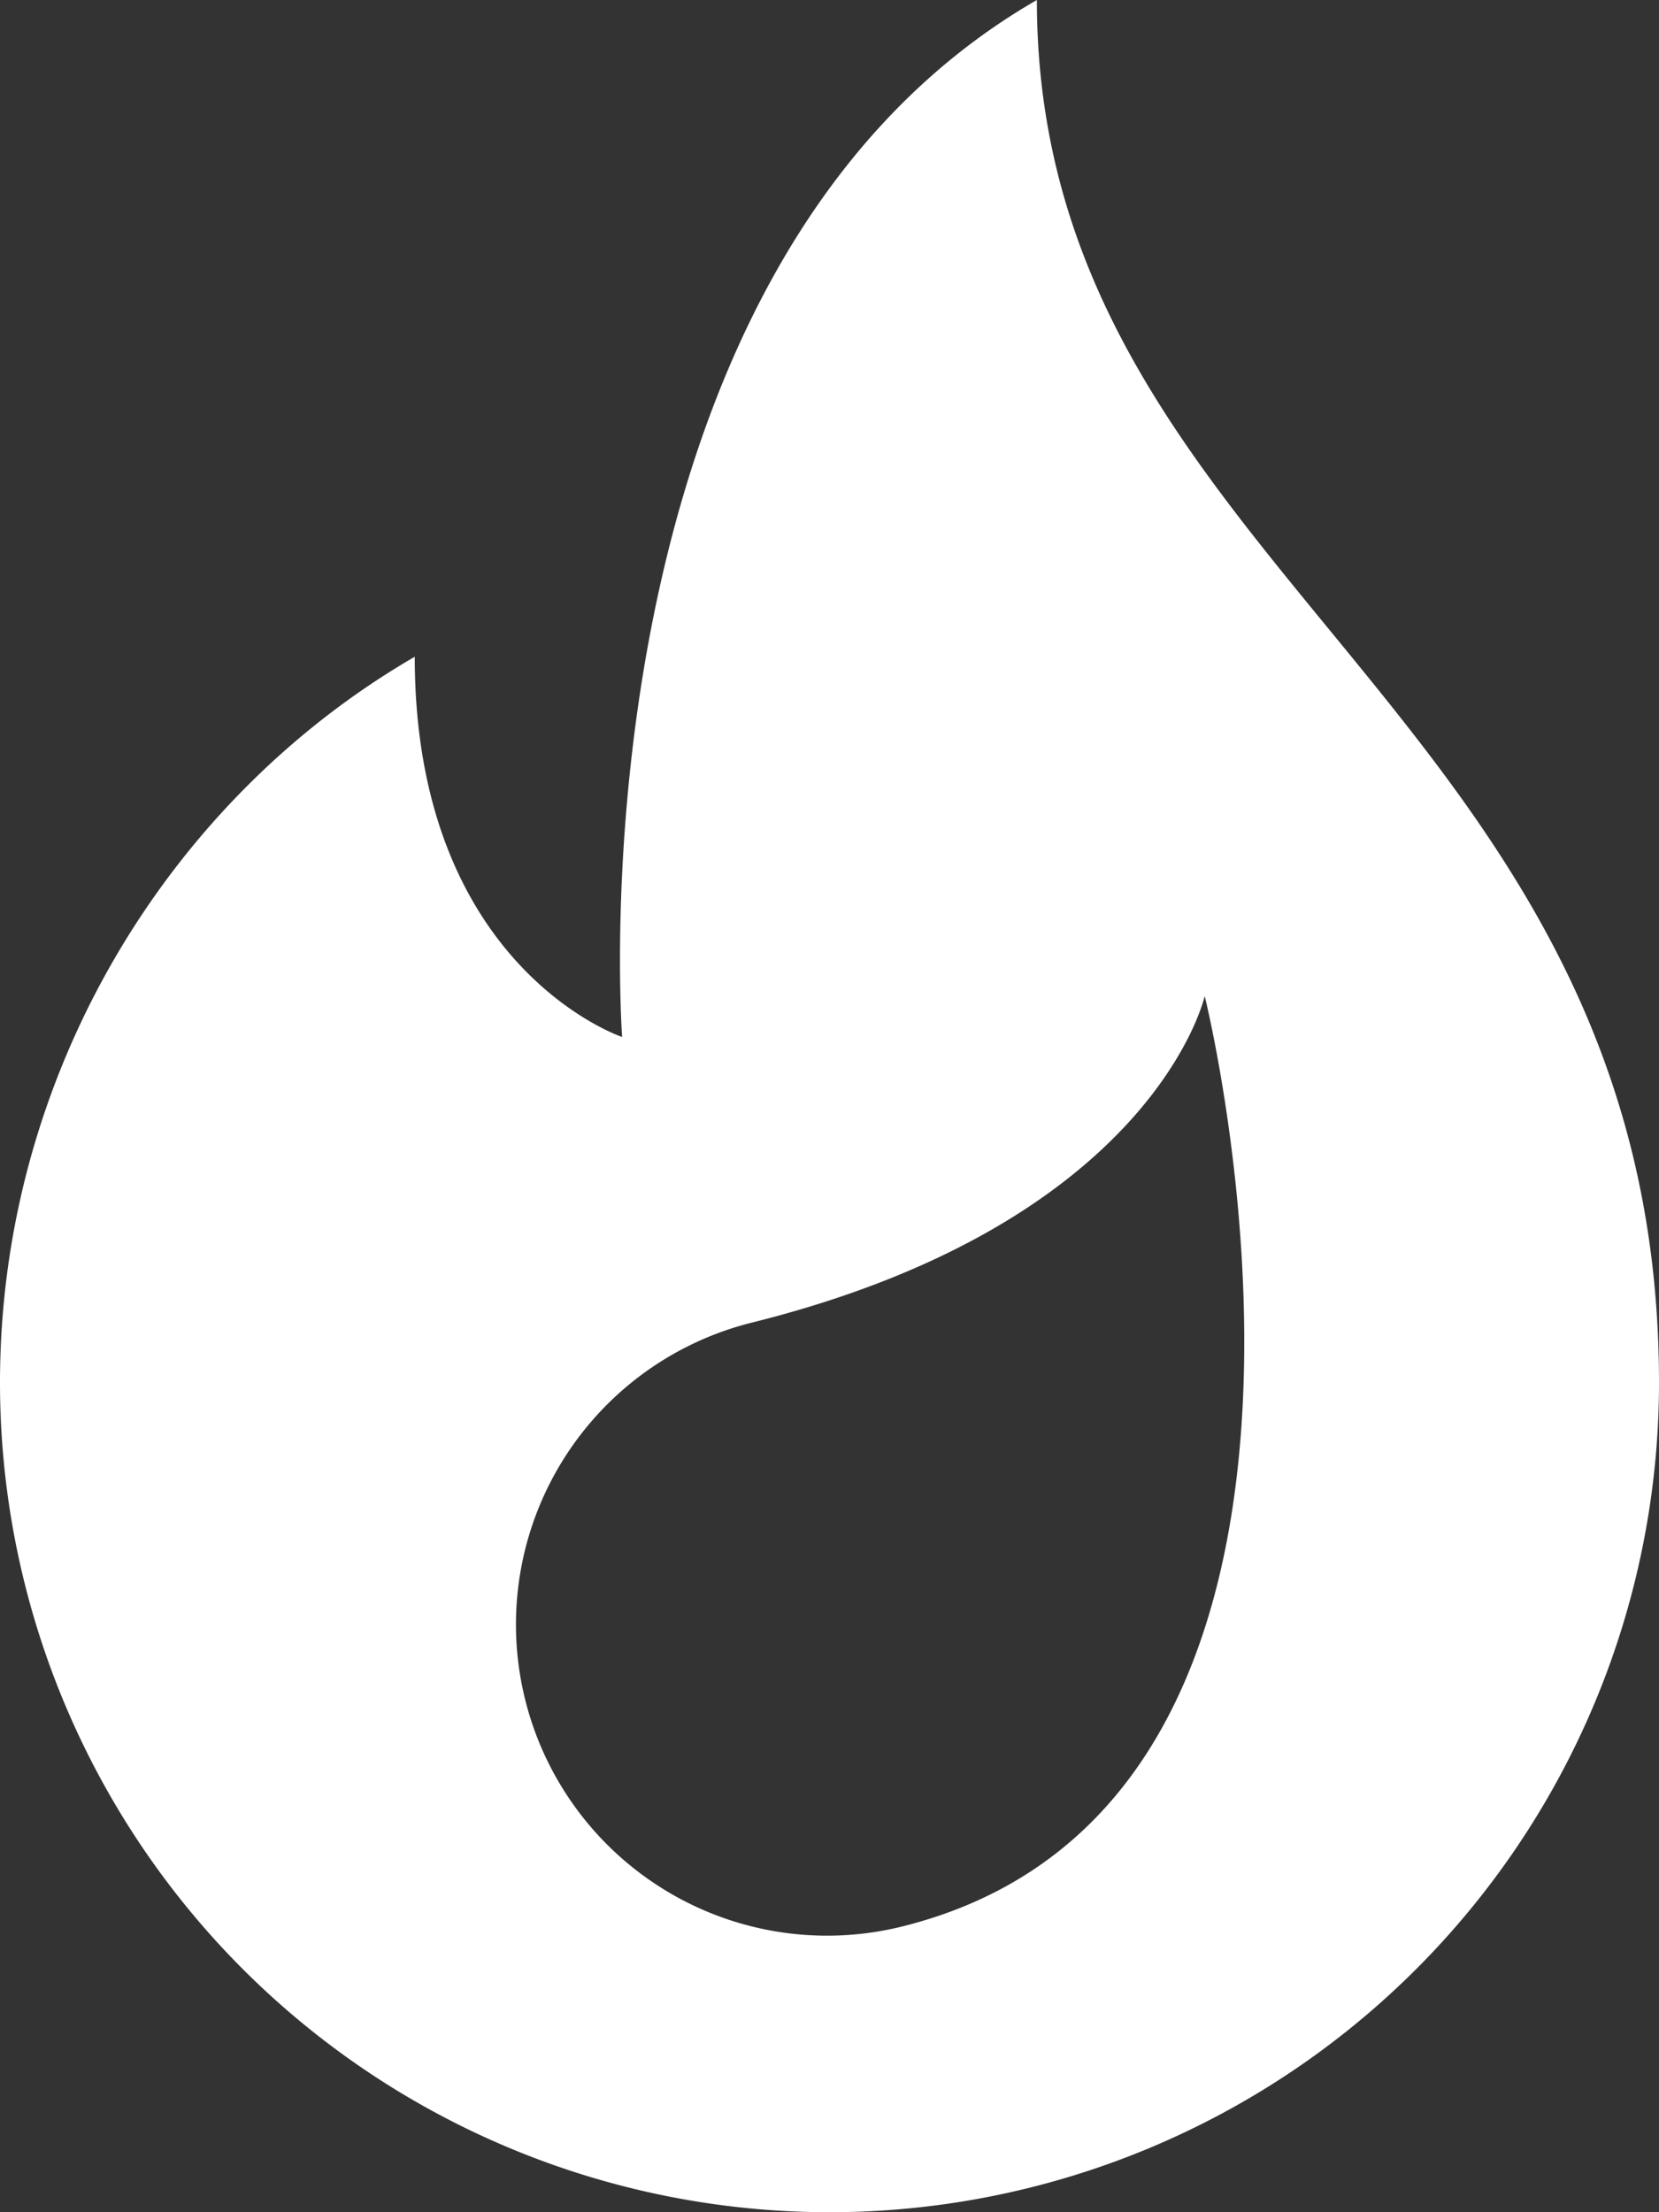 <svg width="12" height="16" fill="none" xmlns="http://www.w3.org/2000/svg"><rect width="100%" height="100%" fill="#333333" stroke="none"/><path d="M7.5 0c-3.41 1.965-3 7.5-3 7.5S3 7 3 4.75C1.21 5.788 0 7.782 0 10a6 6 0 1012 0c0-4.875-4.5-5.875-4.5-10zm-.973 13.933a2.25 2.25 0 01-1.089-4.367C8.35 8.84 8.714 7.204 8.714 7.204s1.452 5.821-2.187 6.729z" fill="#FFF"/></svg>